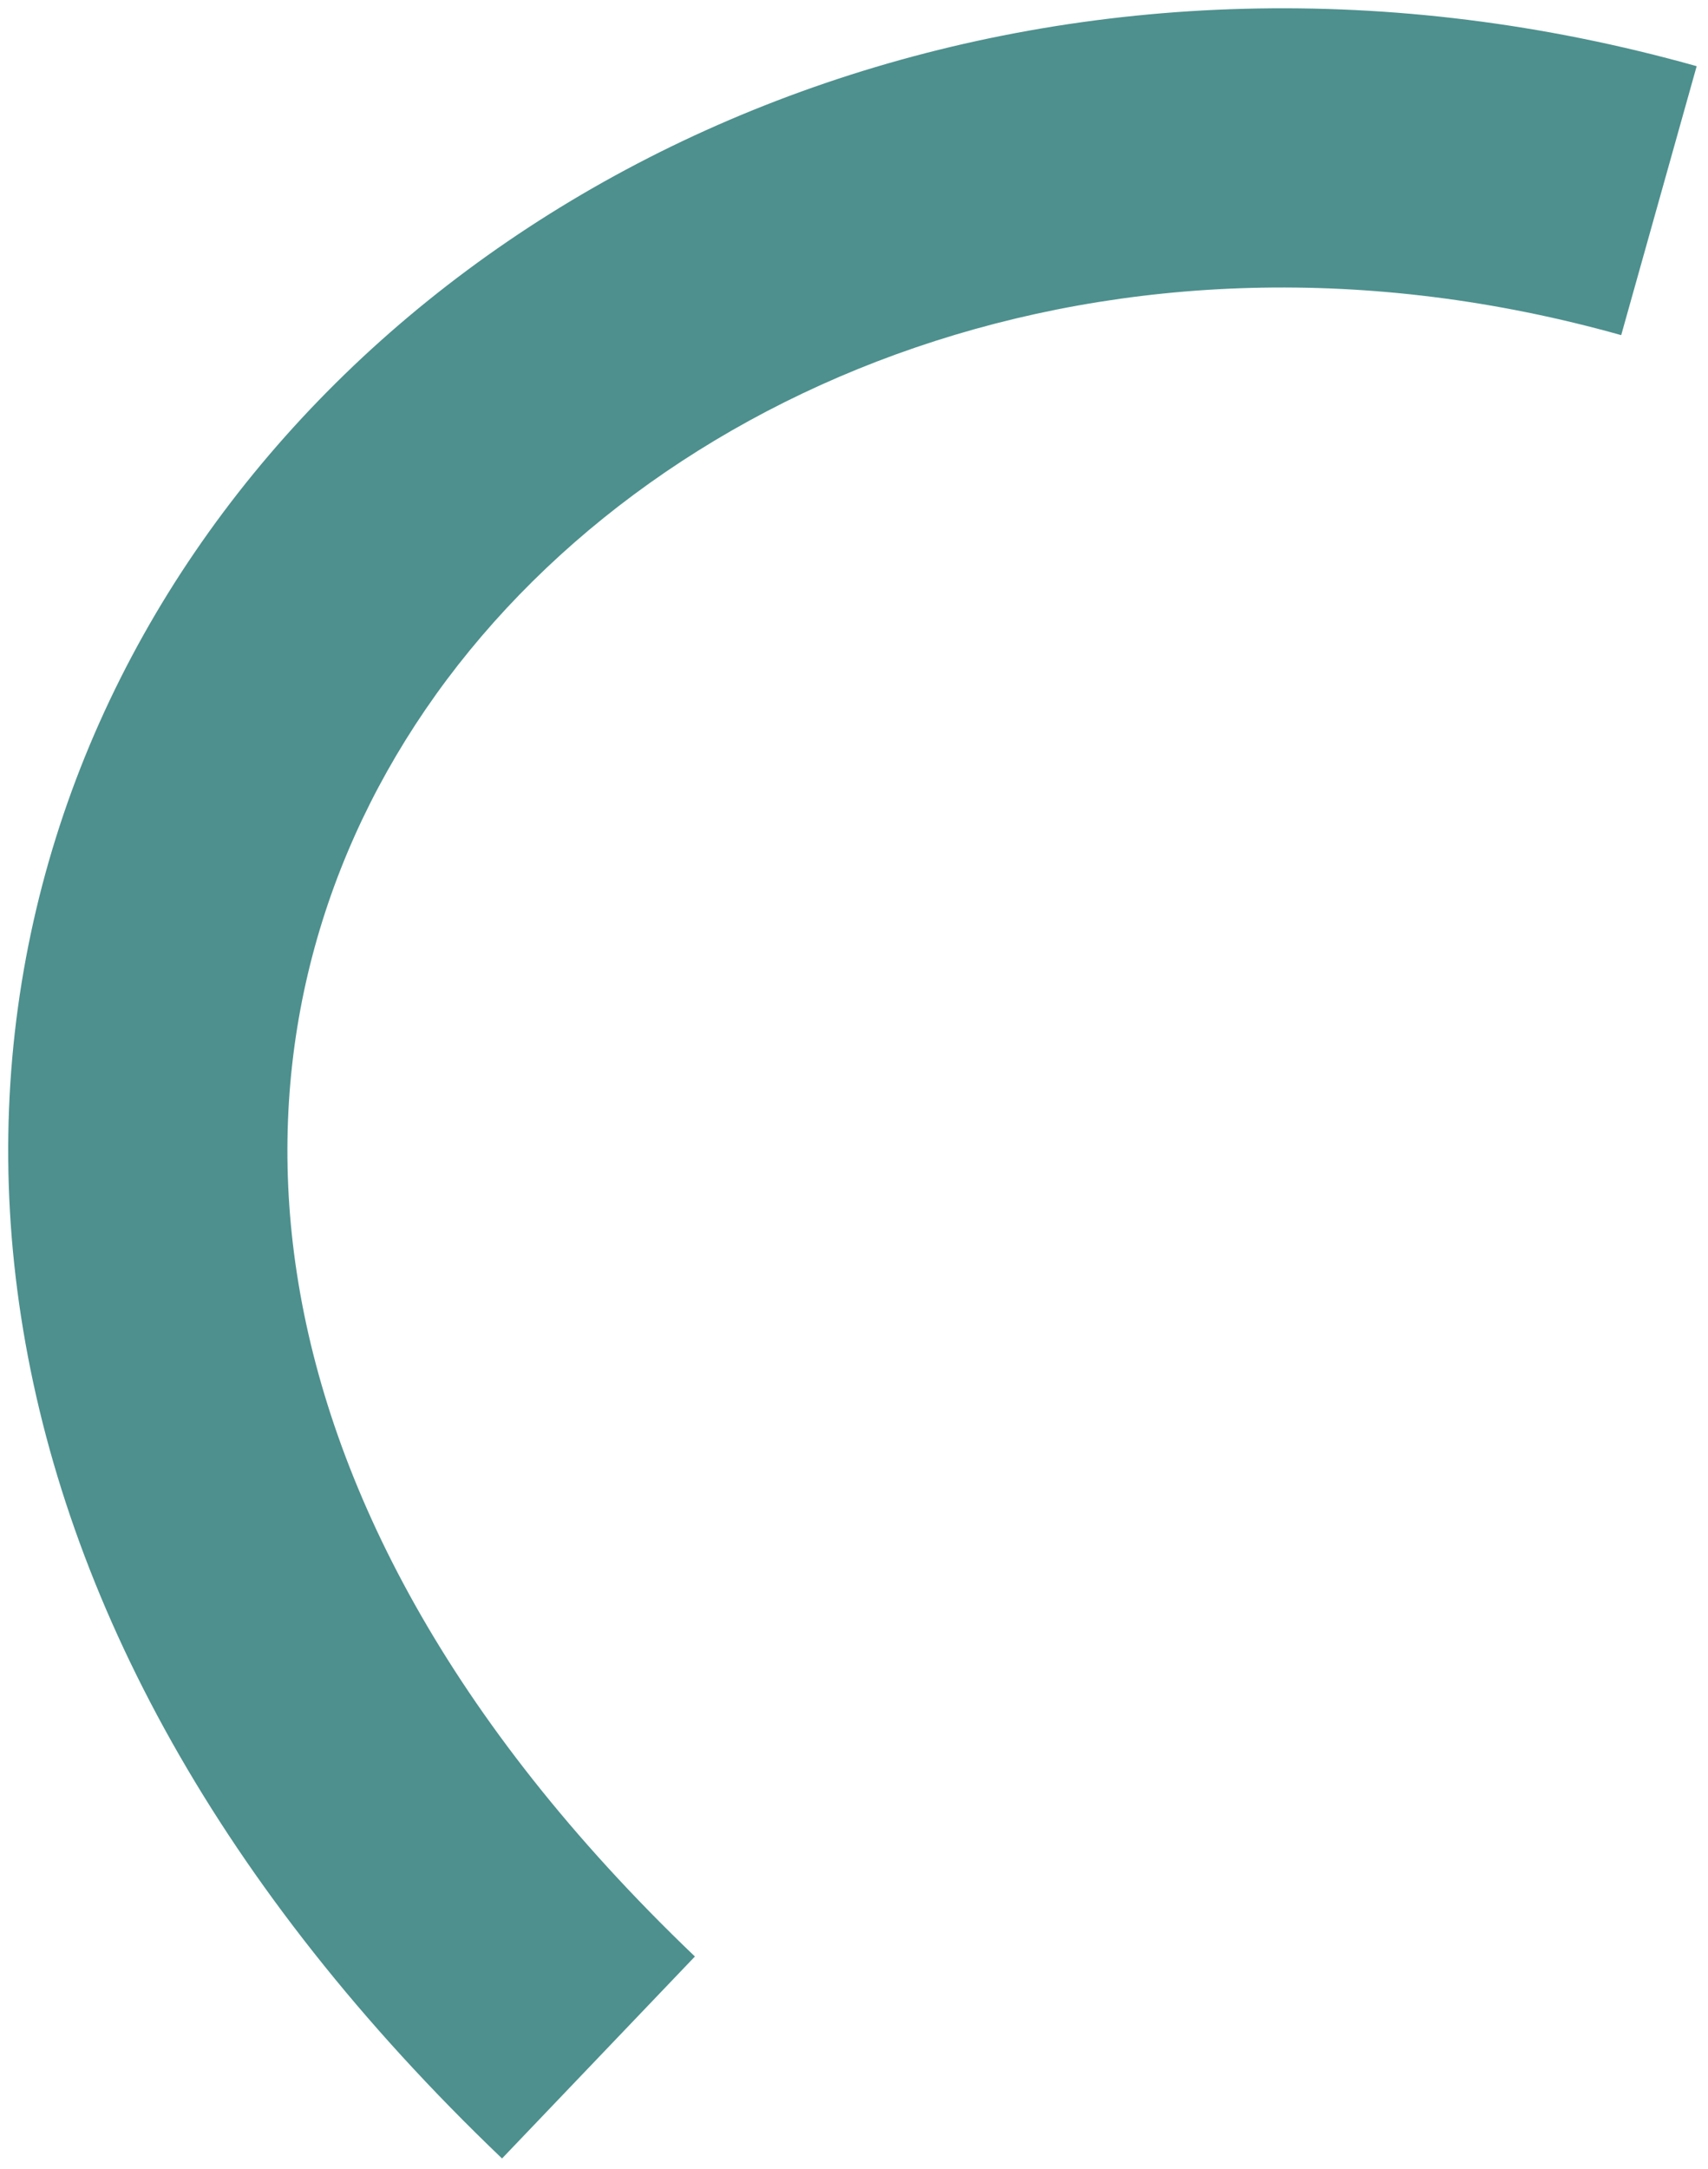 <?xml version="1.0" encoding="UTF-8"?> <svg xmlns="http://www.w3.org/2000/svg" width="104" height="132" viewBox="0 0 104 132" fill="none"> <path fill-rule="evenodd" clip-rule="evenodd" d="M11.87 33.588C29.756 7.409 65.907 -6.475 103.31 4.028L98.715 20.395C67.78 11.709 39.363 23.482 25.907 43.178C19.224 52.96 16.117 64.794 18.083 77.536C20.054 90.312 27.24 104.663 42.313 119.065L30.569 131.356C13.361 114.915 3.934 97.32 1.282 80.128C-1.376 62.901 2.882 46.743 11.87 33.588Z" fill="#4D908E"></path> </svg> 